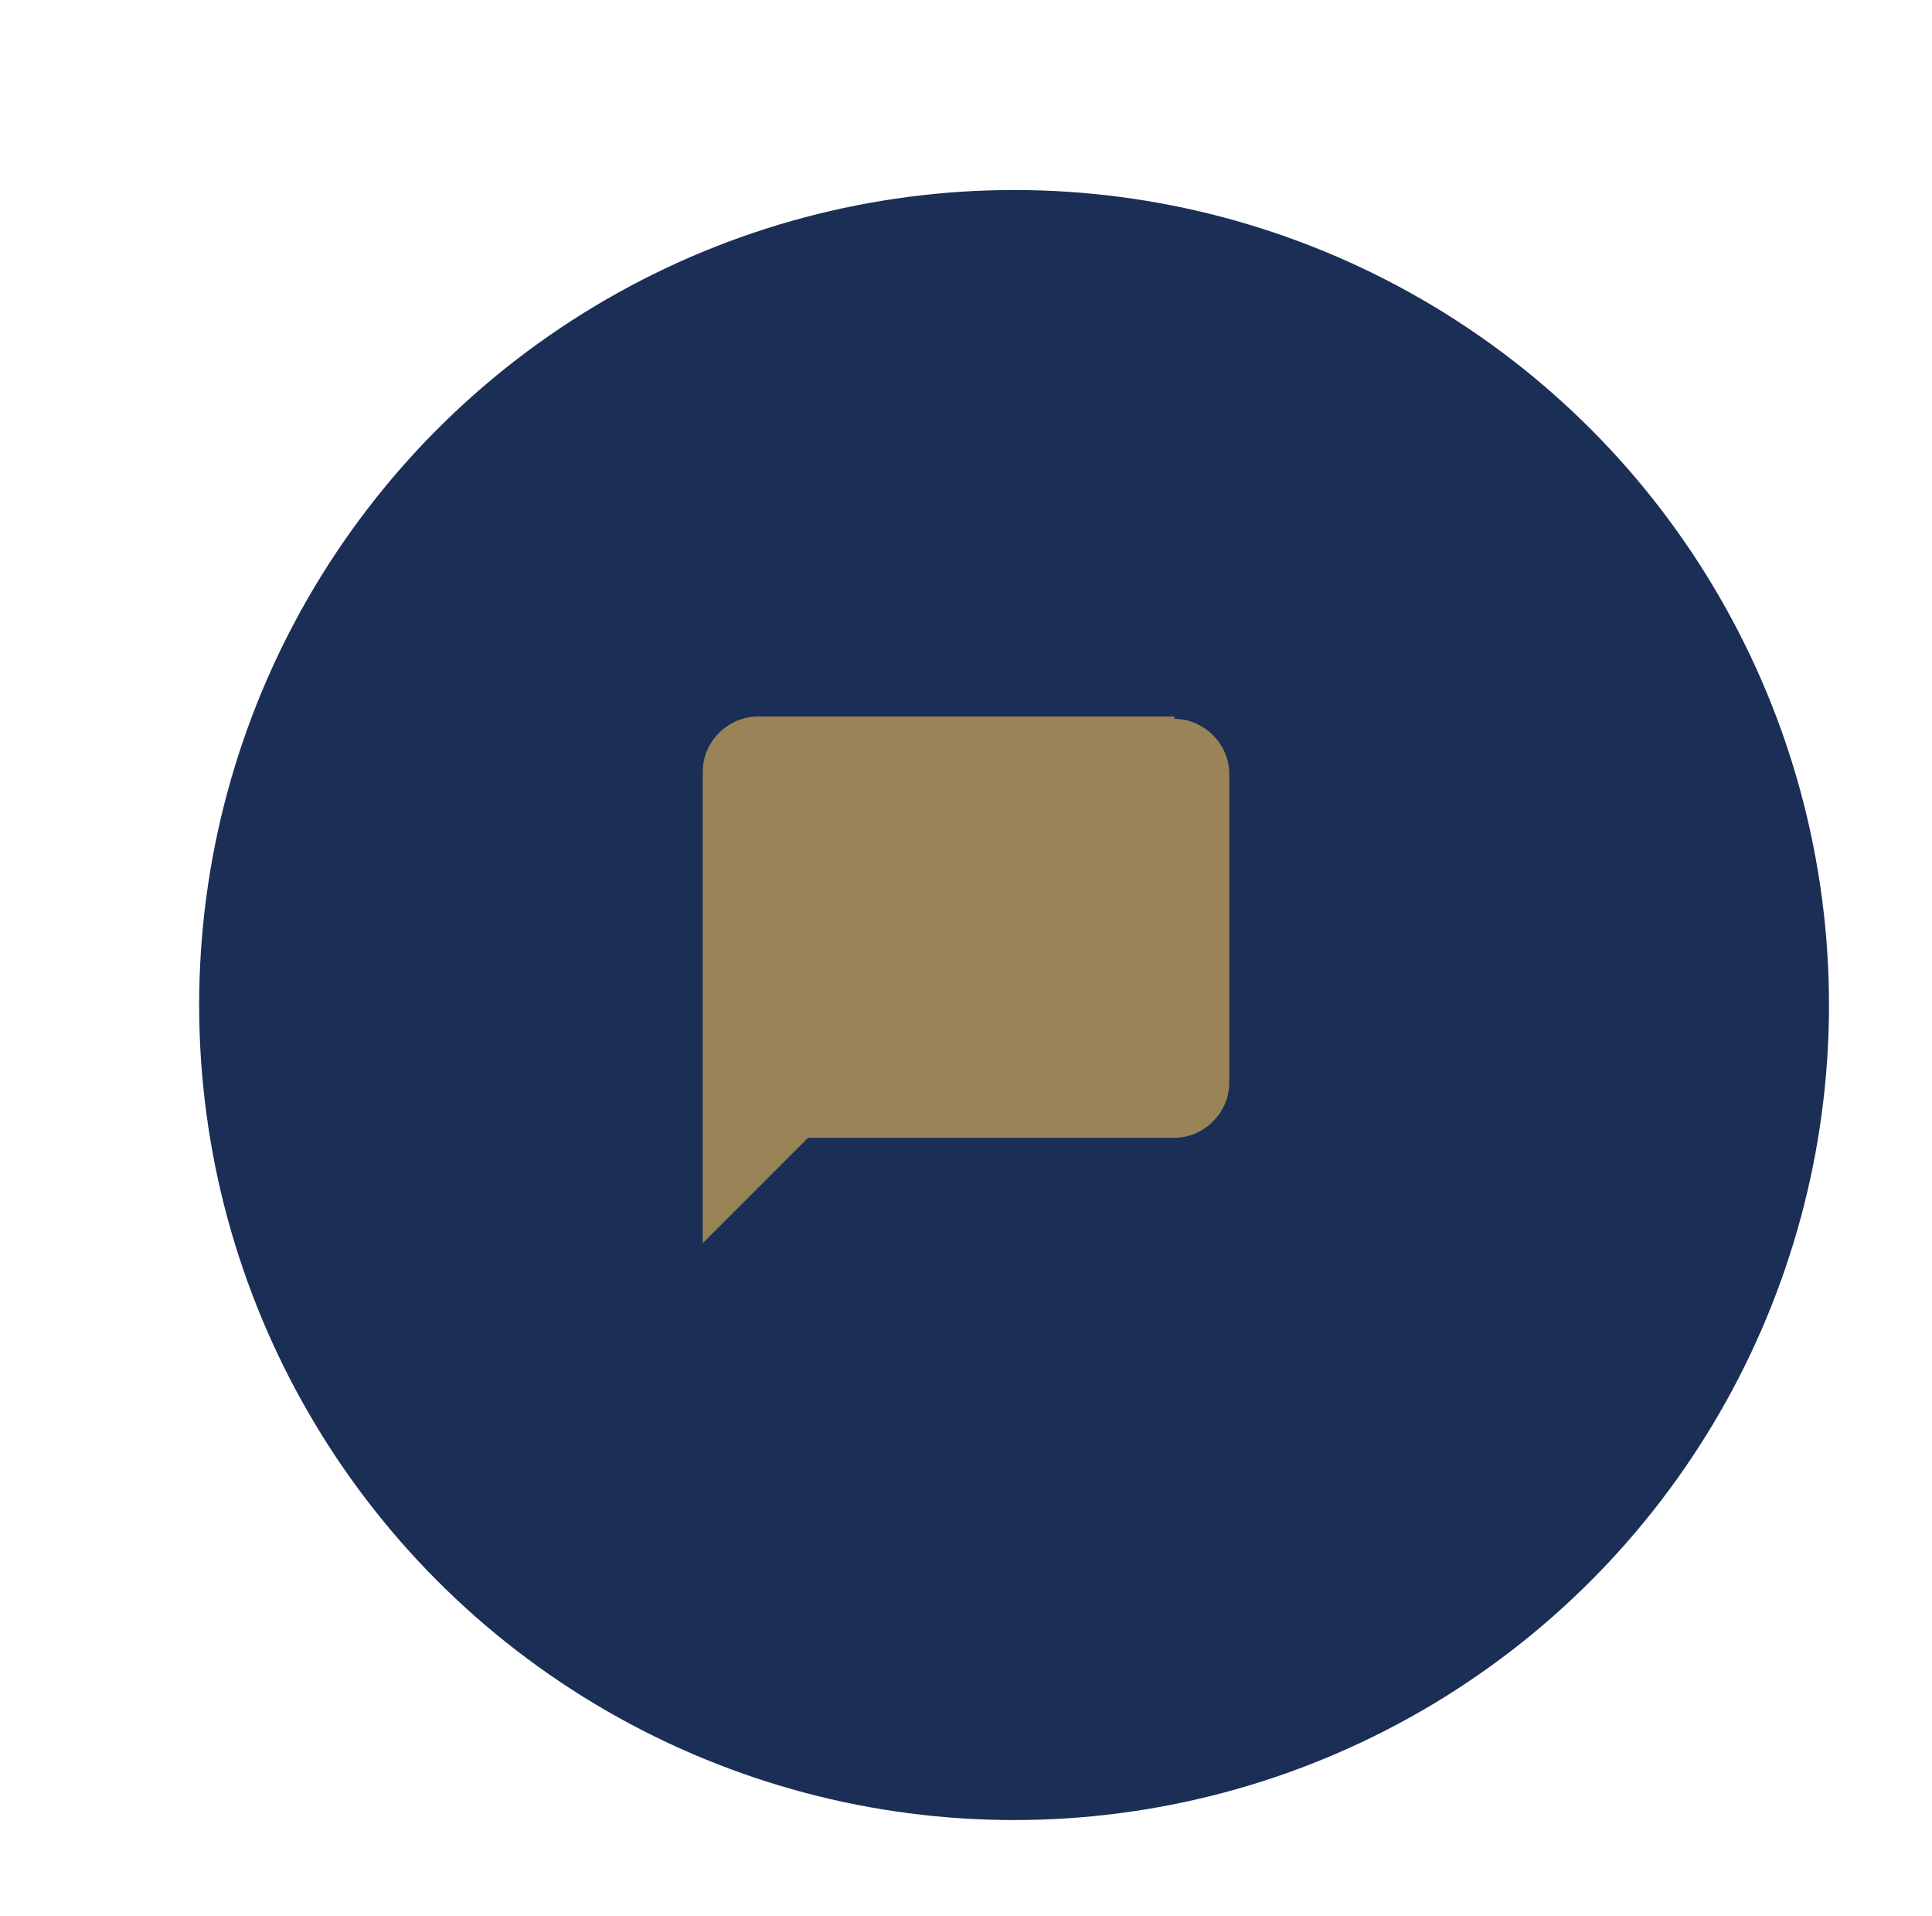 <?xml version="1.0" encoding="UTF-8"?> <svg xmlns="http://www.w3.org/2000/svg" xmlns:xlink="http://www.w3.org/1999/xlink" id="Layer_1" version="1.1" viewBox="0 0 84.4 83.7"><defs><style> .st02284384023 { fill: #9a8457; } .st164531122 { fill: #1b2e56; filter: url(#drop-shadow-1); } </style><filter id="drop-shadow-1" x="1.4" y="1" width="86" height="86" filterUnits="userSpaceOnUse"><feOffset dx="2.1" dy="2.1"></feOffset><feGaussianBlur result="blur" stdDeviation="2.1"></feGaussianBlur><feFlood flood-color="#000" flood-opacity=".2"></feFlood><feComposite in2="blur" operator="in"></feComposite><feComposite in="SourceGraphic"></feComposite></filter></defs><circle class="st164531122" cx="42.2" cy="41.8" r="35.6"></circle><path class="st02284384023" d="M51.3,31.3h-18.2c-1.3,0-2.4,1.1-2.4,2.4v7.7h0v12.9l4.6-4.6h16c1.3,0,2.4-1.1,2.4-2.4v-13.5c0-1.3-1.1-2.4-2.4-2.4h0Z"></path></svg> 